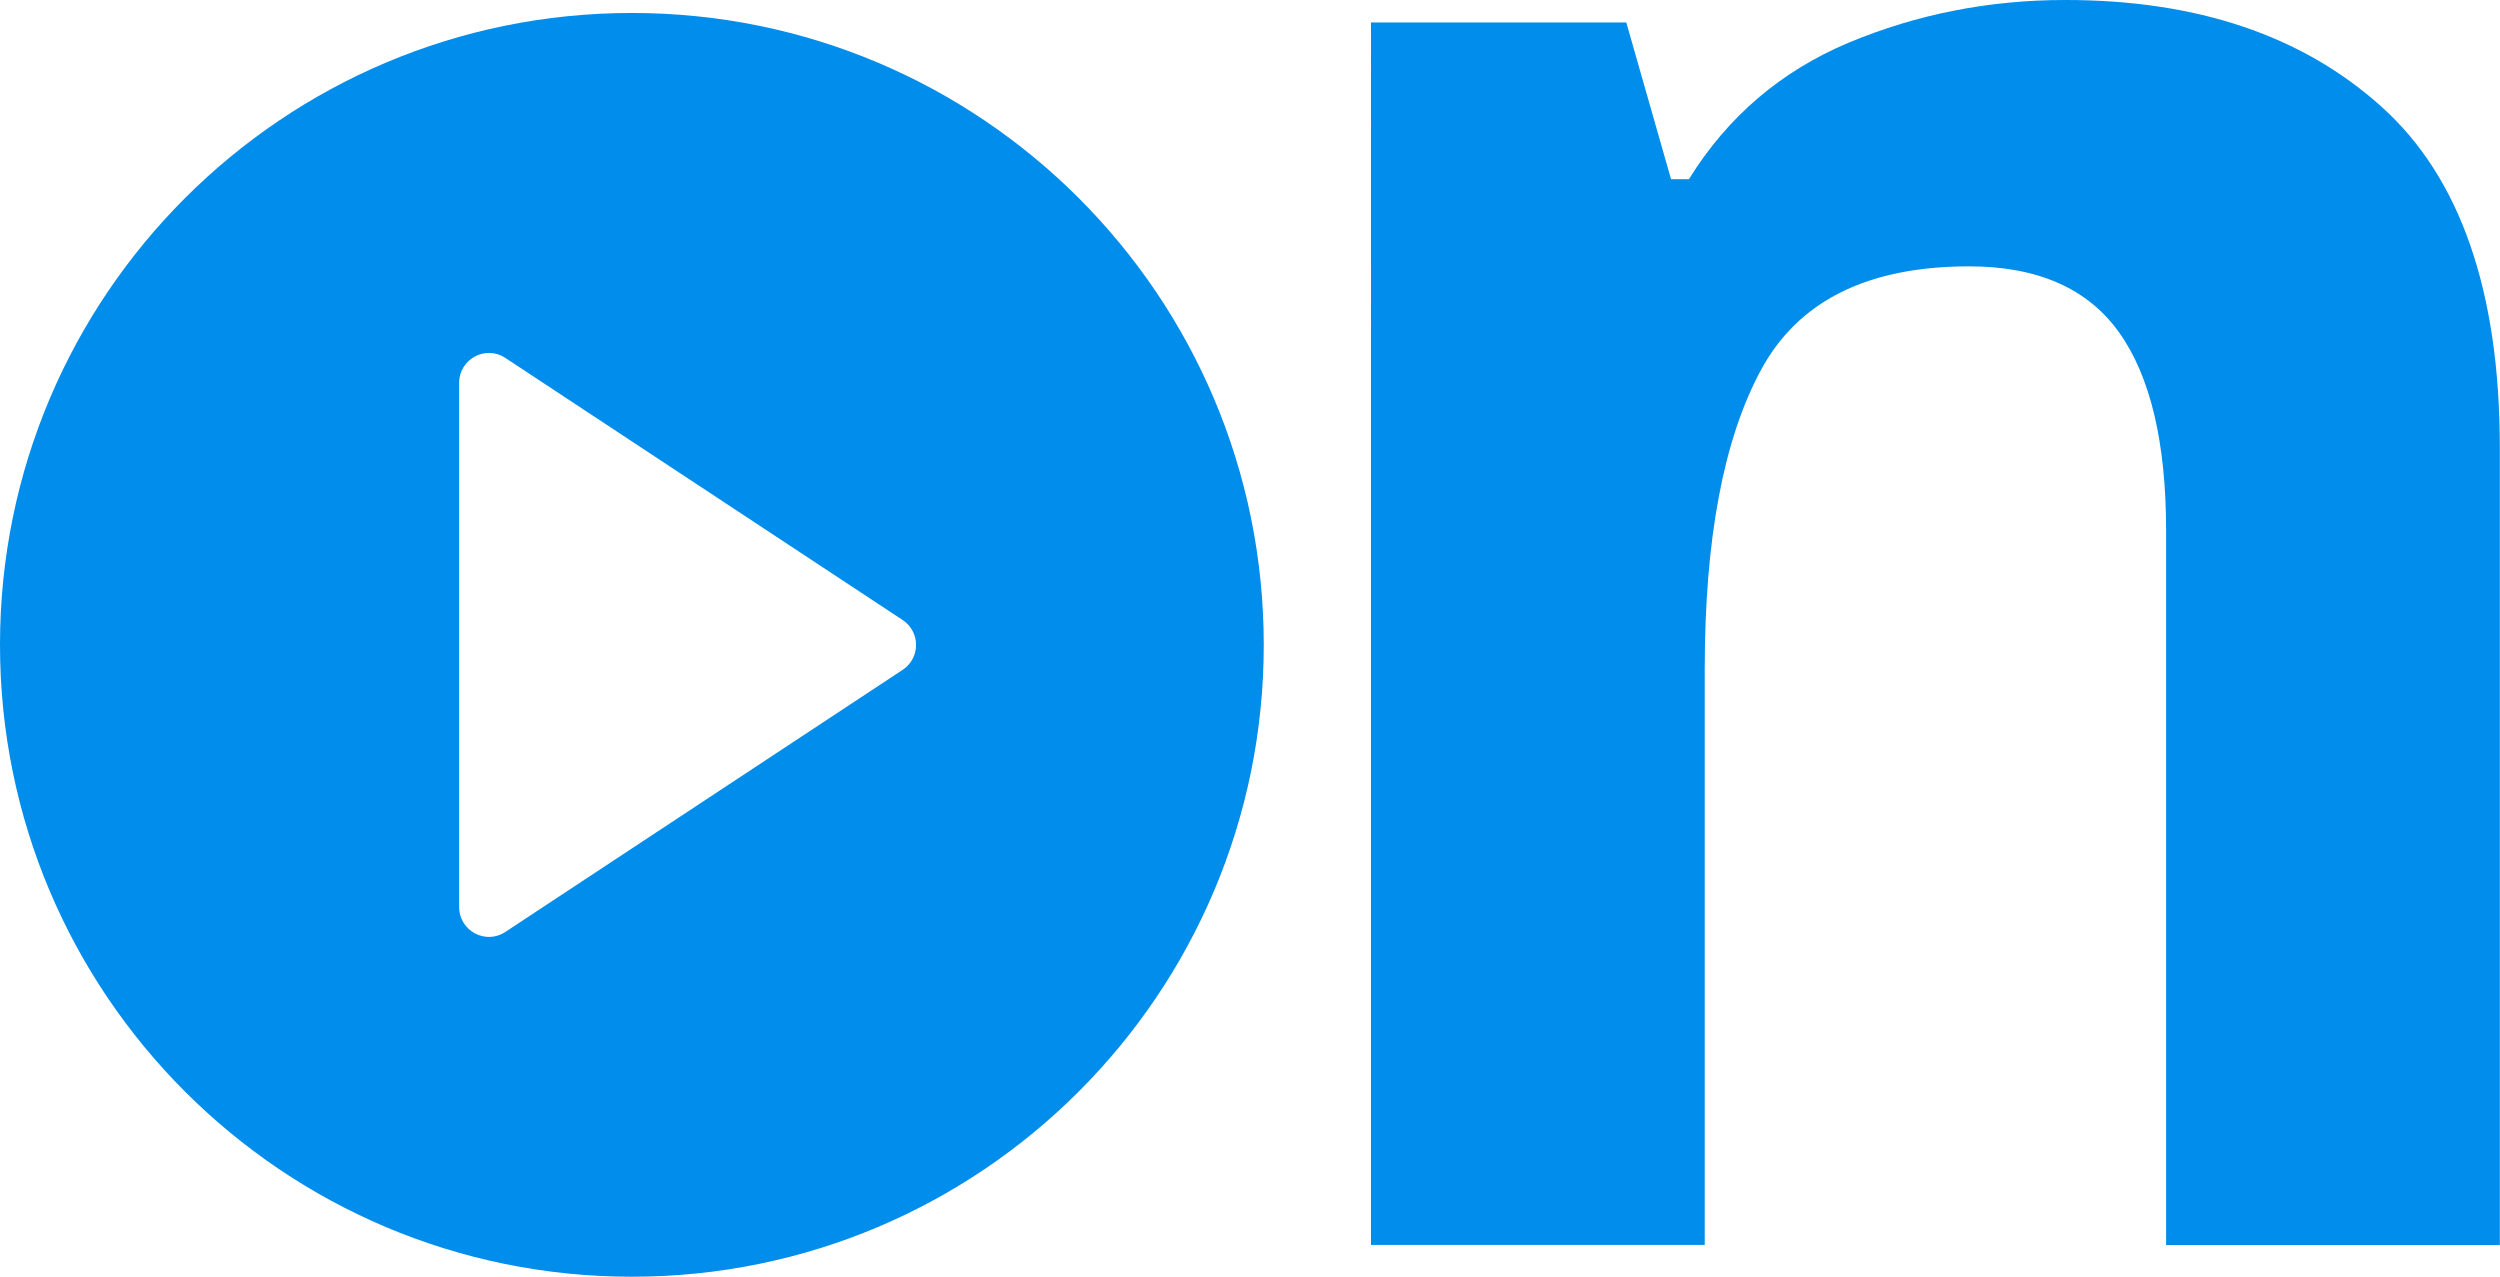 <?xml version="1.0" encoding="UTF-8"?>
<svg id="Layer_2" data-name="Layer 2" xmlns="http://www.w3.org/2000/svg" viewBox="0 0 158.06 80.72">
  <defs>
    <style>
      .cls-1 {
        fill: #018deb;
      }
    </style>
  </defs>
  <g id="Layer_1-2" data-name="Layer 1">
    <g>
      <path class="cls-1" d="M130.59,0c8.3,0,14.96,2.24,19.96,6.73,5,4.48,7.5,11.68,7.5,21.59v50.4h-21.1v-45.17c0-5.57-.99-9.75-2.97-12.53-1.98-2.78-5.15-4.18-9.49-4.18-6.42,0-10.81,2.19-13.17,6.58-2.36,4.39-3.54,10.69-3.54,18.9v36.39h-21.1V1.42h16.14l2.83,9.91h1.13c2.45-3.96,5.83-6.84,10.12-8.64,4.29-1.79,8.85-2.69,13.66-2.69Z"/>
      <path class="cls-1" d="M39.95.82C17.89.82,0,18.7,0,40.77s17.89,39.95,39.95,39.95,39.95-17.89,39.95-39.95S62.02.82,39.95.82ZM29.03,57.34V24.2c0-1.5,1.67-2.4,2.92-1.57l25.12,16.57c1.13.75,1.13,2.4,0,3.15l-25.12,16.57c-1.25.83-2.92-.07-2.92-1.57Z"/>
    </g>
  </g>
</svg>